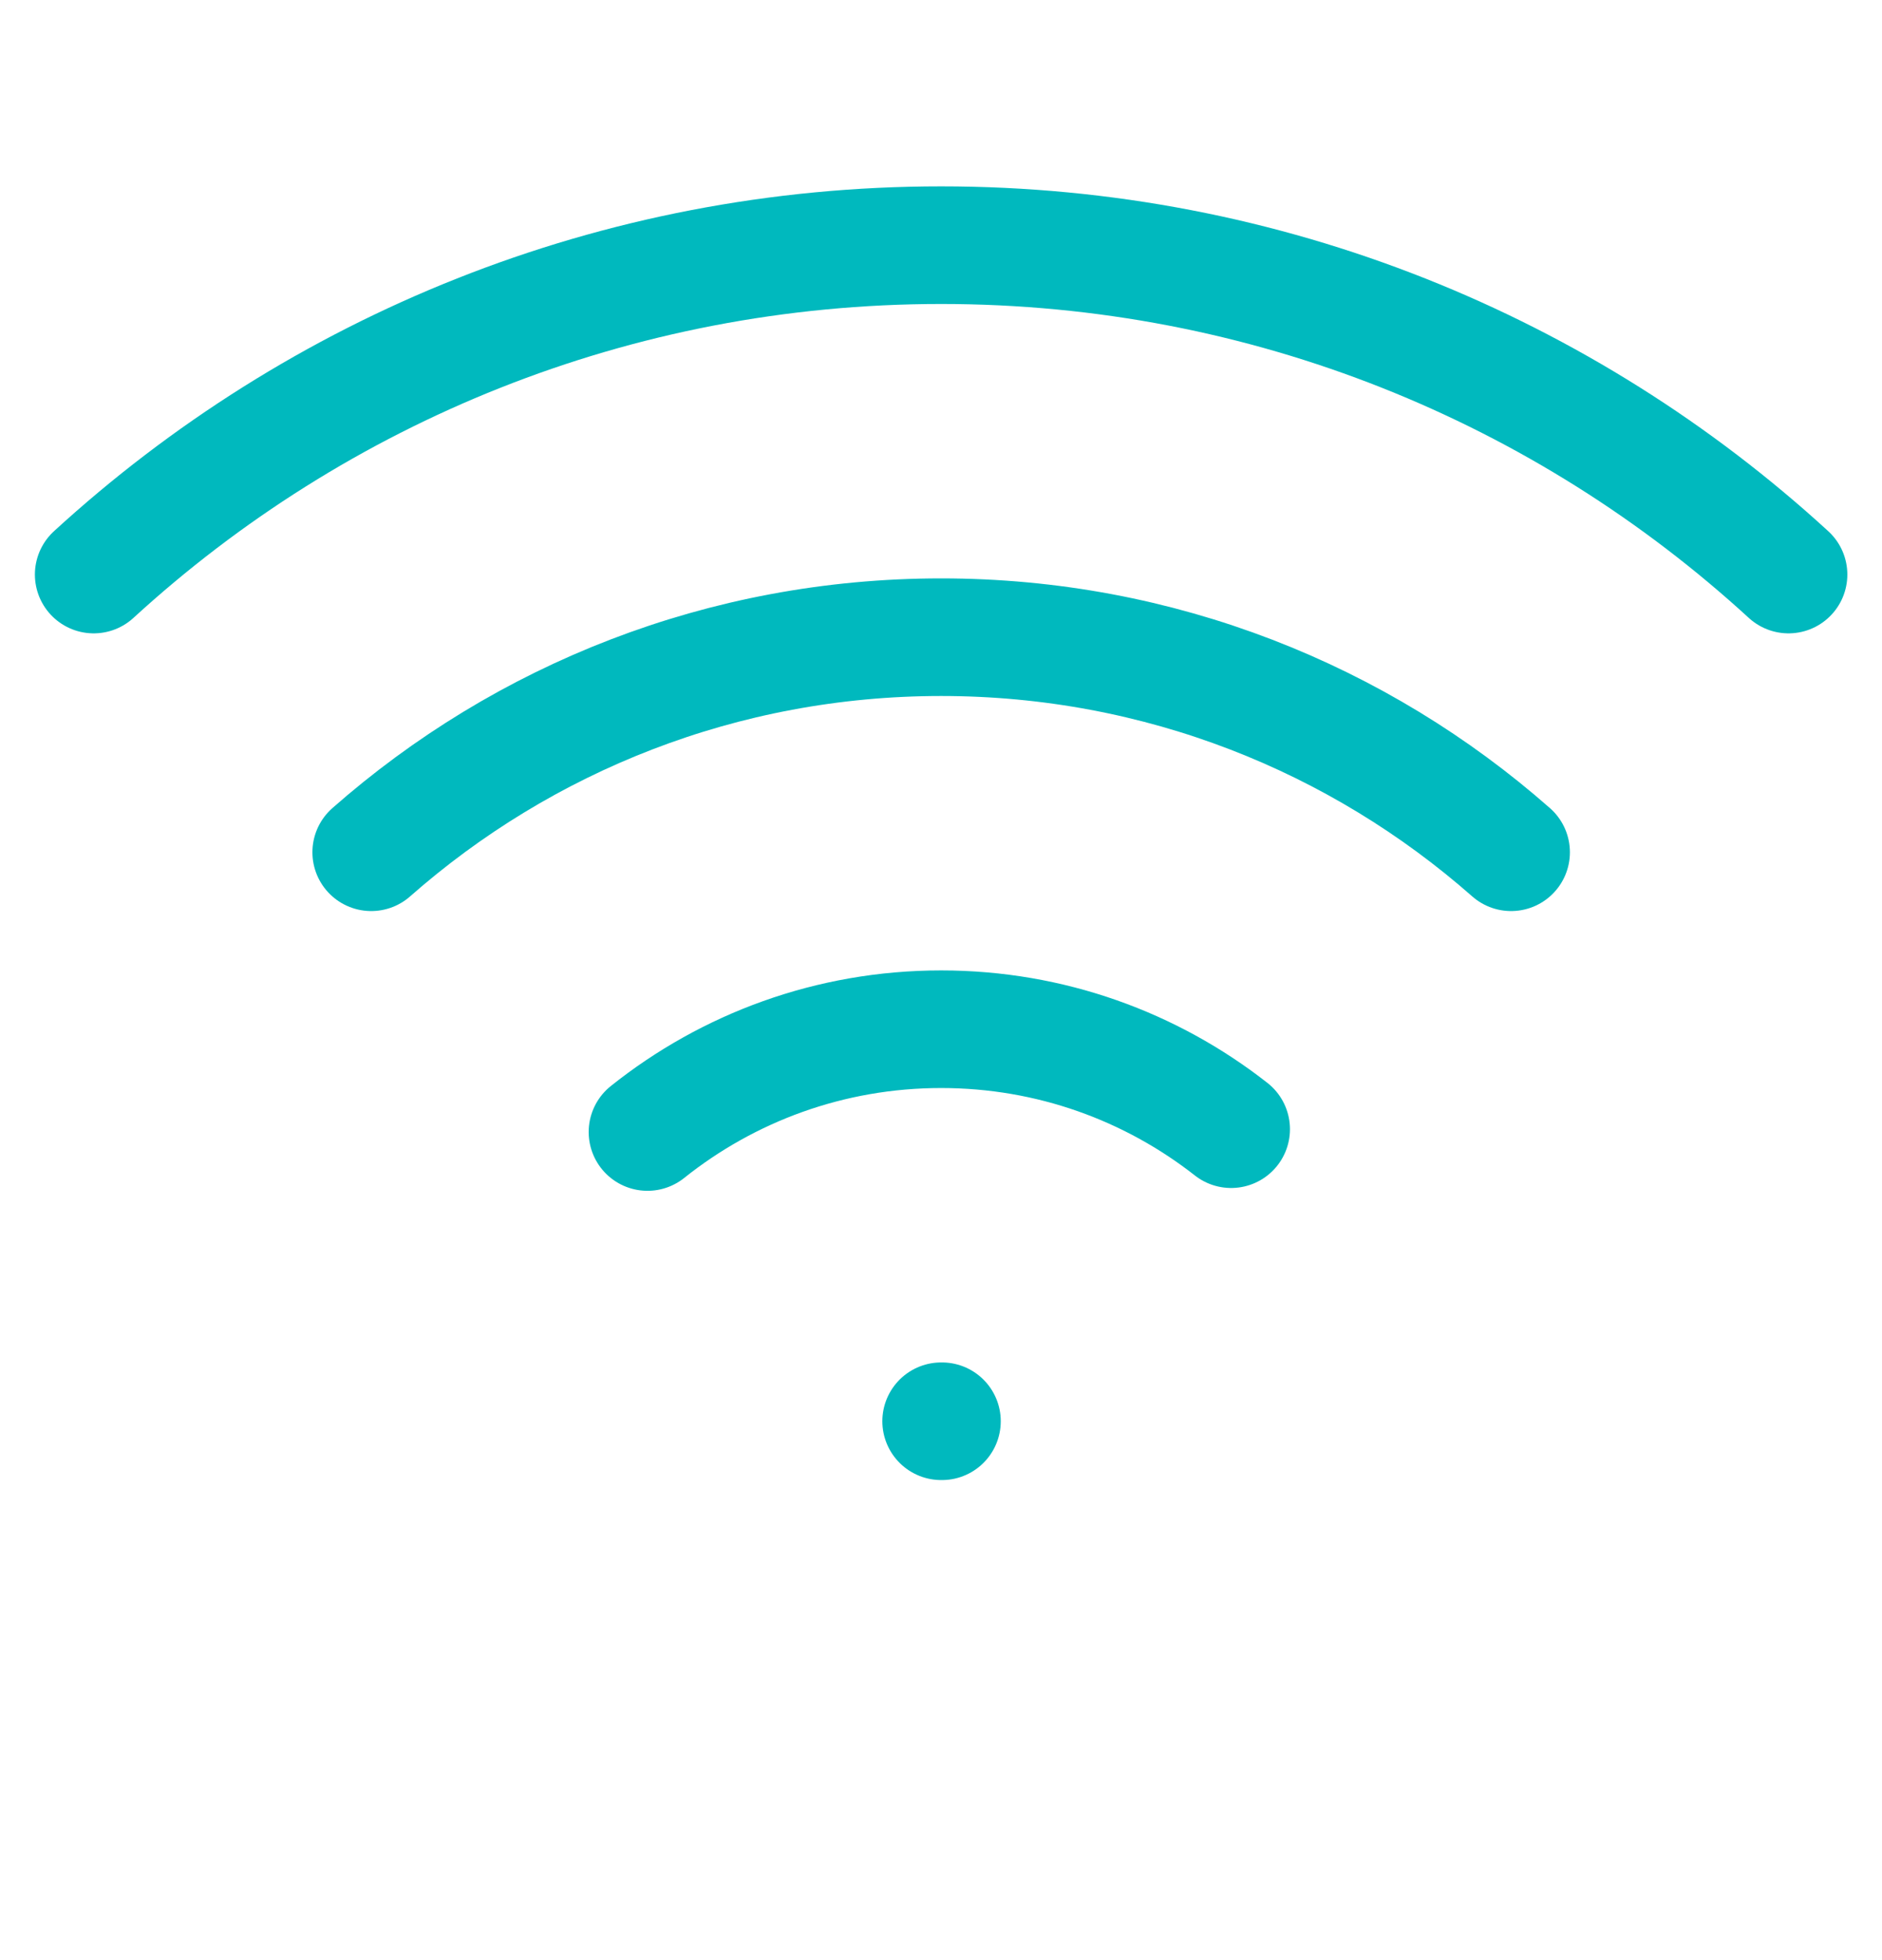 <svg width="24" height="25" viewBox="0 0 24 25" fill="none" xmlns="http://www.w3.org/2000/svg">
<path d="M12.002 18.127H12.012M22.808 7.328C19.962 4.719 16.168 3.127 12.002 3.127C7.836 3.127 4.042 4.719 1.195 7.328M4.734 10.87C6.672 9.163 9.216 8.127 12.002 8.127C14.788 8.127 17.332 9.163 19.27 10.87M15.7 14.402C14.681 13.603 13.397 13.127 12.002 13.127C10.585 13.127 9.284 13.618 8.257 14.438" stroke="#00B9BE" stroke-width="1.5" stroke-linecap="round" stroke-linejoin="round"/>
</svg>
